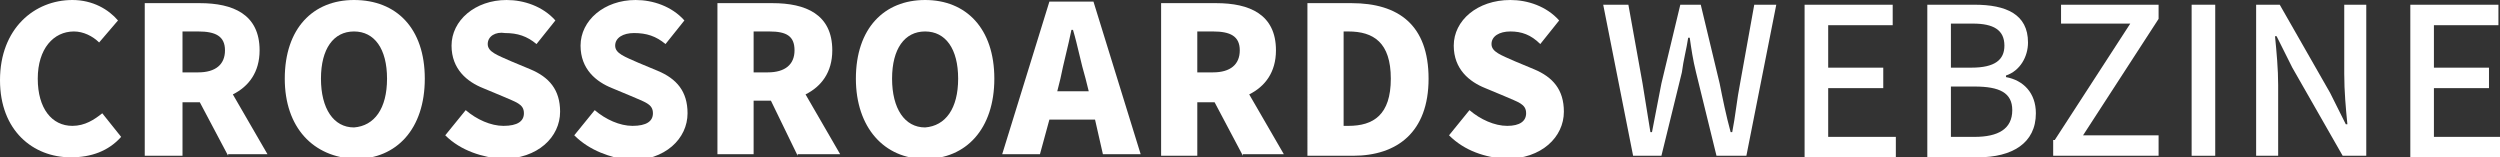 <?xml version="1.0" encoding="utf-8"?>
<!-- Generator: Adobe Illustrator 26.0.2, SVG Export Plug-In . SVG Version: 6.00 Build 0)  -->
<svg version="1.1" id="레이어_1" xmlns="http://www.w3.org/2000/svg" xmlns:xlink="http://www.w3.org/1999/xlink" x="0px"
	 y="0px" viewBox="0 0 158.9 10" style="enable-background:new 0 0 158.9 10;" xml:space="preserve">
<rect x="0" y="0" width="158.9" height="10" fill="#333333" stroke="none"/>
<style type="text/css">
	.st0{fill:#FFFFFF;}
</style>
<g>
	<g>
		<path class="st0" d="M0,5.1C0,1.8,2.2,0,4.6,0c1.3,0,2.3,0.6,2.9,1.3L6.3,2.7C5.9,2.3,5.3,2,4.7,2C3.4,2,2.4,3.1,2.4,5
			c0,1.9,0.9,3,2.2,3C5.4,8,6,7.6,6.5,7.2l1.2,1.5C6.9,9.6,5.8,10,4.5,10C2.1,10,0,8.3,0,5.1z"/>
		<path class="st0" d="M14.5,9.9l-1.8-3.4h-1.1v3.4H9.2V0.2h3.5c2.1,0,3.8,0.7,3.8,3c0,1.4-0.7,2.3-1.7,2.8l2.2,3.8H14.5z M11.6,4.6
			h1c1.1,0,1.7-0.5,1.7-1.4S13.7,2,12.6,2h-1V4.6z"/>
		<path class="st0" d="M18.1,5c0-3.2,1.8-5,4.4-5C25.2,0,27,1.8,27,5c0,3.2-1.8,5.1-4.4,5.1C19.9,10,18.1,8.1,18.1,5z M24.6,5
			c0-1.9-0.8-3-2.1-3c-1.3,0-2.1,1.1-2.1,3c0,1.9,0.8,3.1,2.1,3.1C23.8,8,24.6,6.9,24.6,5z"/>
		<path class="st0" d="M28.3,8.6L29.6,7c0.7,0.6,1.6,1,2.4,1c0.9,0,1.3-0.3,1.3-0.8c0-0.6-0.5-0.7-1.4-1.1l-1.2-0.5
			c-1-0.4-2-1.2-2-2.7c0-1.6,1.5-2.9,3.5-2.9c1.1,0,2.3,0.4,3.1,1.3l-1.2,1.5c-0.6-0.5-1.2-0.7-2-0.7C31.5,2,31,2.3,31,2.8
			c0,0.5,0.6,0.7,1.5,1.1l1.2,0.5c1.2,0.5,1.9,1.3,1.9,2.7c0,1.6-1.4,3-3.7,3C30.7,10,29.3,9.6,28.3,8.6z"/>
		<path class="st0" d="M36.5,8.6L37.8,7c0.7,0.6,1.6,1,2.4,1c0.9,0,1.3-0.3,1.3-0.8c0-0.6-0.5-0.7-1.4-1.1l-1.2-0.5
			c-1-0.4-2-1.2-2-2.7c0-1.6,1.5-2.9,3.5-2.9c1.1,0,2.3,0.4,3.1,1.3l-1.2,1.5c-0.6-0.5-1.2-0.7-2-0.7c-0.7,0-1.2,0.3-1.2,0.8
			c0,0.5,0.6,0.7,1.5,1.1l1.2,0.5c1.2,0.5,1.9,1.3,1.9,2.7c0,1.6-1.4,3-3.7,3C38.8,10,37.5,9.6,36.5,8.6z"/>
		<path class="st0" d="M50.7,9.9L49,6.4h-1.1v3.4h-2.3V0.2h3.5c2.1,0,3.8,0.7,3.8,3c0,1.4-0.7,2.3-1.7,2.8l2.2,3.8H50.7z M47.8,4.6
			h1c1.1,0,1.7-0.5,1.7-1.4S50,2,48.9,2h-1V4.6z"/>
		<path class="st0" d="M54.4,5c0-3.2,1.8-5,4.4-5s4.4,1.8,4.4,5c0,3.2-1.8,5.1-4.4,5.1S54.4,8.1,54.4,5z M60.9,5c0-1.9-0.8-3-2.1-3
			c-1.3,0-2.1,1.1-2.1,3c0,1.9,0.8,3.1,2.1,3.1C60.1,8,60.9,6.9,60.9,5z"/>
		<path class="st0" d="M69.6,7.6h-2.9l-0.6,2.2h-2.4l3-9.7h2.8l3,9.7h-2.4L69.6,7.6z M69.2,5.8L69,5c-0.3-1-0.5-2.1-0.8-3.1h-0.1
			c-0.2,1-0.5,2.1-0.7,3.1l-0.2,0.8H69.2z"/>
		<path class="st0" d="M79,9.9l-1.8-3.4h-1.1v3.4h-2.3V0.2h3.5c2.1,0,3.8,0.7,3.8,3c0,1.4-0.7,2.3-1.7,2.8l2.2,3.8H79z M76.1,4.6h1
			c1.1,0,1.7-0.5,1.7-1.4S78.2,2,77.1,2h-1V4.6z"/>
		<path class="st0" d="M83.1,0.2h2.8c3,0,4.9,1.4,4.9,4.8s-2,4.9-4.8,4.9h-2.9V0.2z M85.7,8c1.6,0,2.7-0.7,2.7-3S87.3,2,85.7,2h-0.3
			v6H85.7z"/>
		<path class="st0" d="M92.1,8.6L93.4,7c0.7,0.6,1.6,1,2.4,1C96.6,8,97,7.7,97,7.2c0-0.6-0.5-0.7-1.4-1.1l-1.2-0.5
			c-1-0.4-2-1.2-2-2.7C92.4,1.3,93.9,0,96,0c1.1,0,2.3,0.4,3.1,1.3l-1.2,1.5C97.3,2.2,96.7,2,96,2c-0.7,0-1.2,0.3-1.2,0.8
			c0,0.5,0.6,0.7,1.5,1.1l1.2,0.5c1.2,0.5,1.9,1.3,1.9,2.7c0,1.6-1.4,3-3.7,3C94.4,10,93.1,9.6,92.1,8.6z"/>
	</g>
	<g>
		<path class="st0" d="M101.9,0.3h1.6l0.9,5l0.5,3.1h0.1c0.2-1,0.4-2.1,0.6-3.1l1.2-5h1.3l1.2,5c0.2,1,0.4,2,0.7,3.1h0.1
			c0.2-1,0.3-2.1,0.5-3.1l0.9-5h1.4L111,9.9h-1.9l-1.3-5.3c-0.2-0.8-0.3-1.5-0.4-2.2h-0.1c-0.1,0.7-0.3,1.4-0.4,2.2l-1.3,5.3h-1.8
			L101.9,0.3z"/>
		<path class="st0" d="M114.6,0.3h5.7v1.3h-4.1v2.7h3.5v1.3h-3.5v3.1h4.3v1.3h-5.8V0.3z"/>
		<path class="st0" d="M122.5,0.3h3c2,0,3.4,0.6,3.4,2.4c0,0.9-0.5,1.8-1.4,2.1v0.1c1.1,0.2,1.9,1,1.9,2.3c0,1.9-1.5,2.8-3.7,2.8
			h-3.2V0.3z M125.3,4.3c1.5,0,2.1-0.5,2.1-1.4c0-1-0.7-1.4-2-1.4H124v2.8H125.3z M125.5,8.7c1.5,0,2.4-0.5,2.4-1.7
			c0-1.1-0.8-1.5-2.4-1.5H124v3.2H125.5z"/>
		<path class="st0" d="M130.6,8.9l4.8-7.4H131V0.3h6.2v0.9l-4.8,7.4h4.8v1.3h-6.7V8.9z"/>
		<path class="st0" d="M139.3,0.3h1.5v9.6h-1.5V0.3z"/>
		<path class="st0" d="M143.4,0.3h1.5l3.2,5.6l1,2h0.1c-0.1-1-0.2-2.1-0.2-3.2V0.3h1.4v9.6h-1.5l-3.2-5.6l-1-2h-0.1
			c0.1,1,0.2,2.1,0.2,3.1v4.5h-1.4V0.3z"/>
		<path class="st0" d="M153.1,0.3h5.7v1.3h-4.1v2.7h3.5v1.3h-3.5v3.1h4.3v1.3h-5.8V0.3z"/>
	</g>
</g>
</svg>
